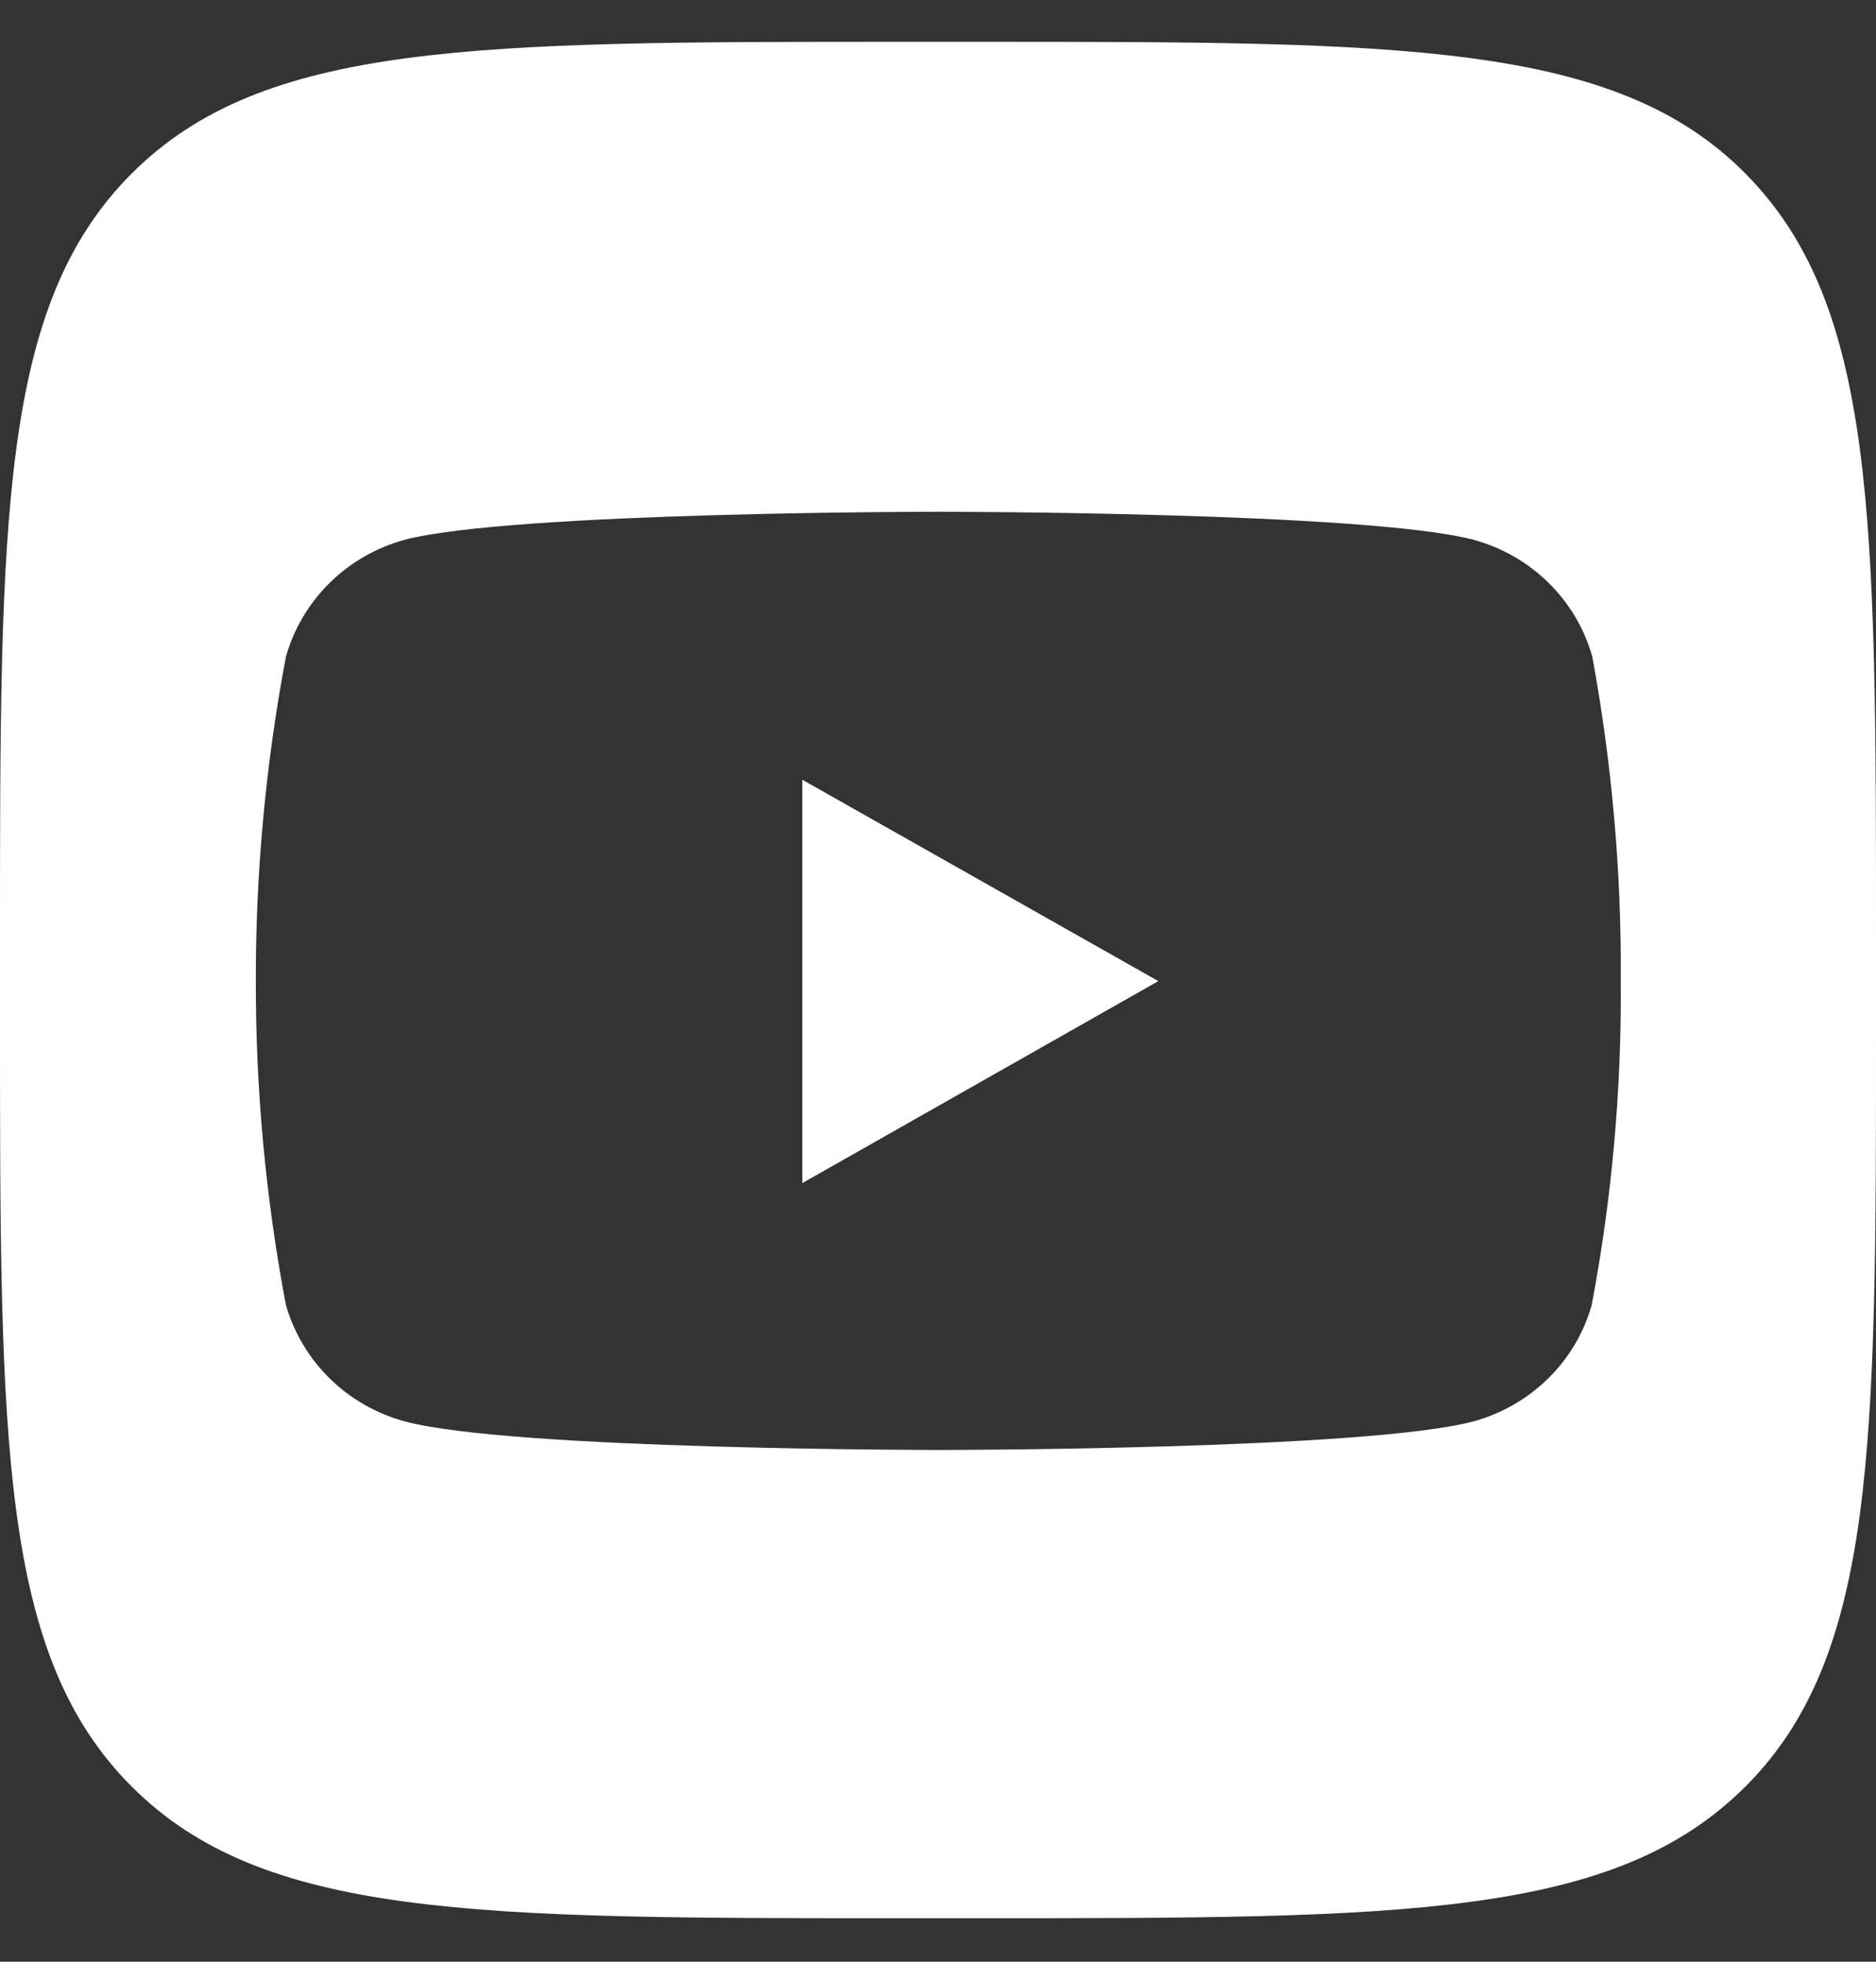 <svg viewBox="0 0 22 23" fill="none" xmlns="http://www.w3.org/2000/svg">
<rect x="0" y="0" width="22" height="23" fill="#333333" stroke="none"/>
<path fill-rule="evenodd" clip-rule="evenodd" d="M11.465 22.49H10.549C5.575 22.49 3.089 22.49 1.544 20.946C0 19.401 0 16.916 0 11.955V11.026C0 6.064 0 3.579 1.544 2.035C3.089 0.49 5.575 0.49 10.549 0.49H11.465C16.438 0.49 18.938 0.49 20.469 2.035C22 3.579 22 6.066 22 11.026V11.955V12.08C22 16.957 22 19.415 20.469 20.946C18.924 22.49 16.438 22.49 11.465 22.49ZM18.16 6.833C18.404 7.073 18.581 7.371 18.673 7.699C18.904 8.954 19.016 10.228 19.007 11.503C19.017 12.777 18.903 14.049 18.666 15.301C18.574 15.627 18.398 15.923 18.155 16.162C17.912 16.401 17.61 16.574 17.279 16.665C16.019 17 11.01 17 11.01 17C11.01 17 5.988 17 4.747 16.665C4.415 16.575 4.112 16.402 3.868 16.163C3.624 15.924 3.447 15.627 3.353 15.301C3.116 14.049 2.998 12.777 3 11.503C2.998 10.227 3.116 8.953 3.353 7.699C3.446 7.371 3.623 7.073 3.867 6.833C4.111 6.593 4.414 6.419 4.747 6.328C6.001 6 11.003 6 11.003 6C11.003 6 16.032 6 17.279 6.328C17.612 6.419 17.916 6.593 18.16 6.833ZM9.409 9.142V13.871L13.584 11.503L9.409 9.142Z" fill="white"/>
</svg>
